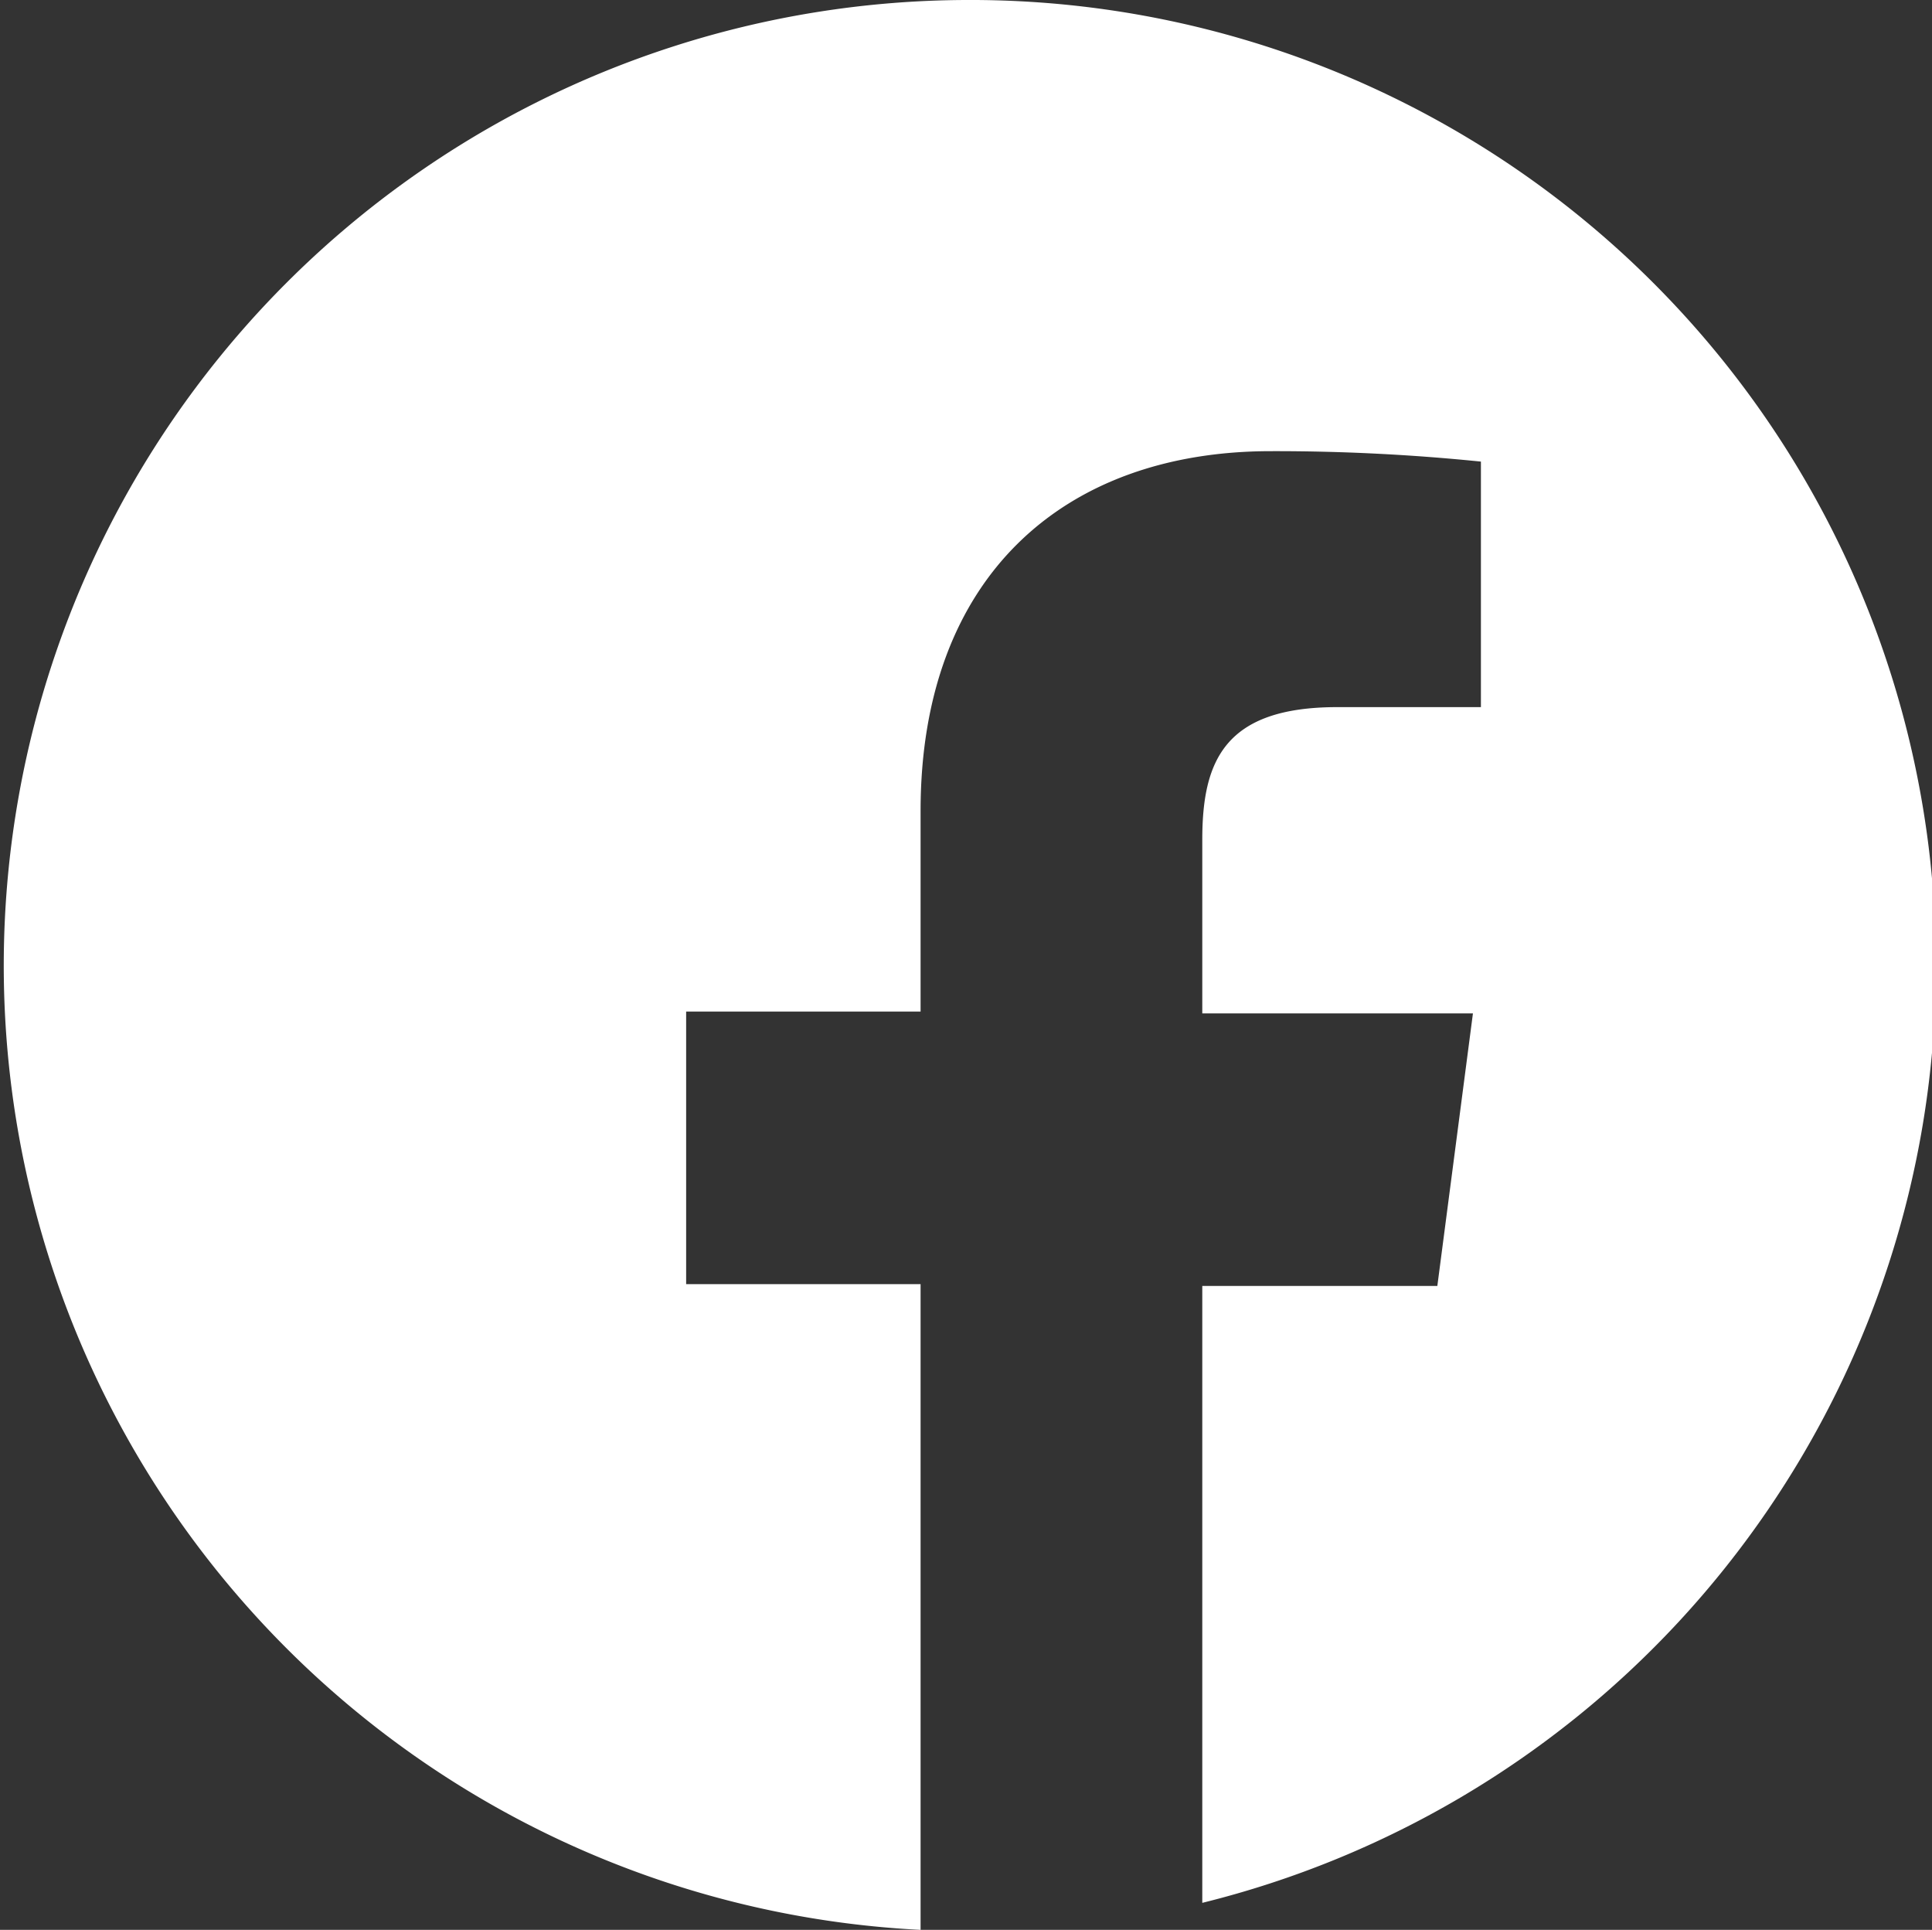 <svg id="Livello_1" data-name="Livello 1" xmlns="http://www.w3.org/2000/svg" viewBox="0 0 31.48 31.44"><rect x="0" y="0" width="31.48" height="31.44" fill="#333333" stroke="none"/><defs><style>.cls-1{fill:#fff;}</style></defs><title>facebook</title><path class="cls-1" d="M15.74,0A15.73,15.73,0,0,0,15,31.44V20.92H11.18V16.48H15V13.21c0-3.8,2.32-5.86,5.71-5.86a33.07,33.07,0,0,1,3.42.17v4H21.79c-1.84,0-2.2.88-2.2,2.16v2.83H24l-.58,4.44H19.59V31A15.73,15.73,0,0,0,15.74,0Z"/></svg>